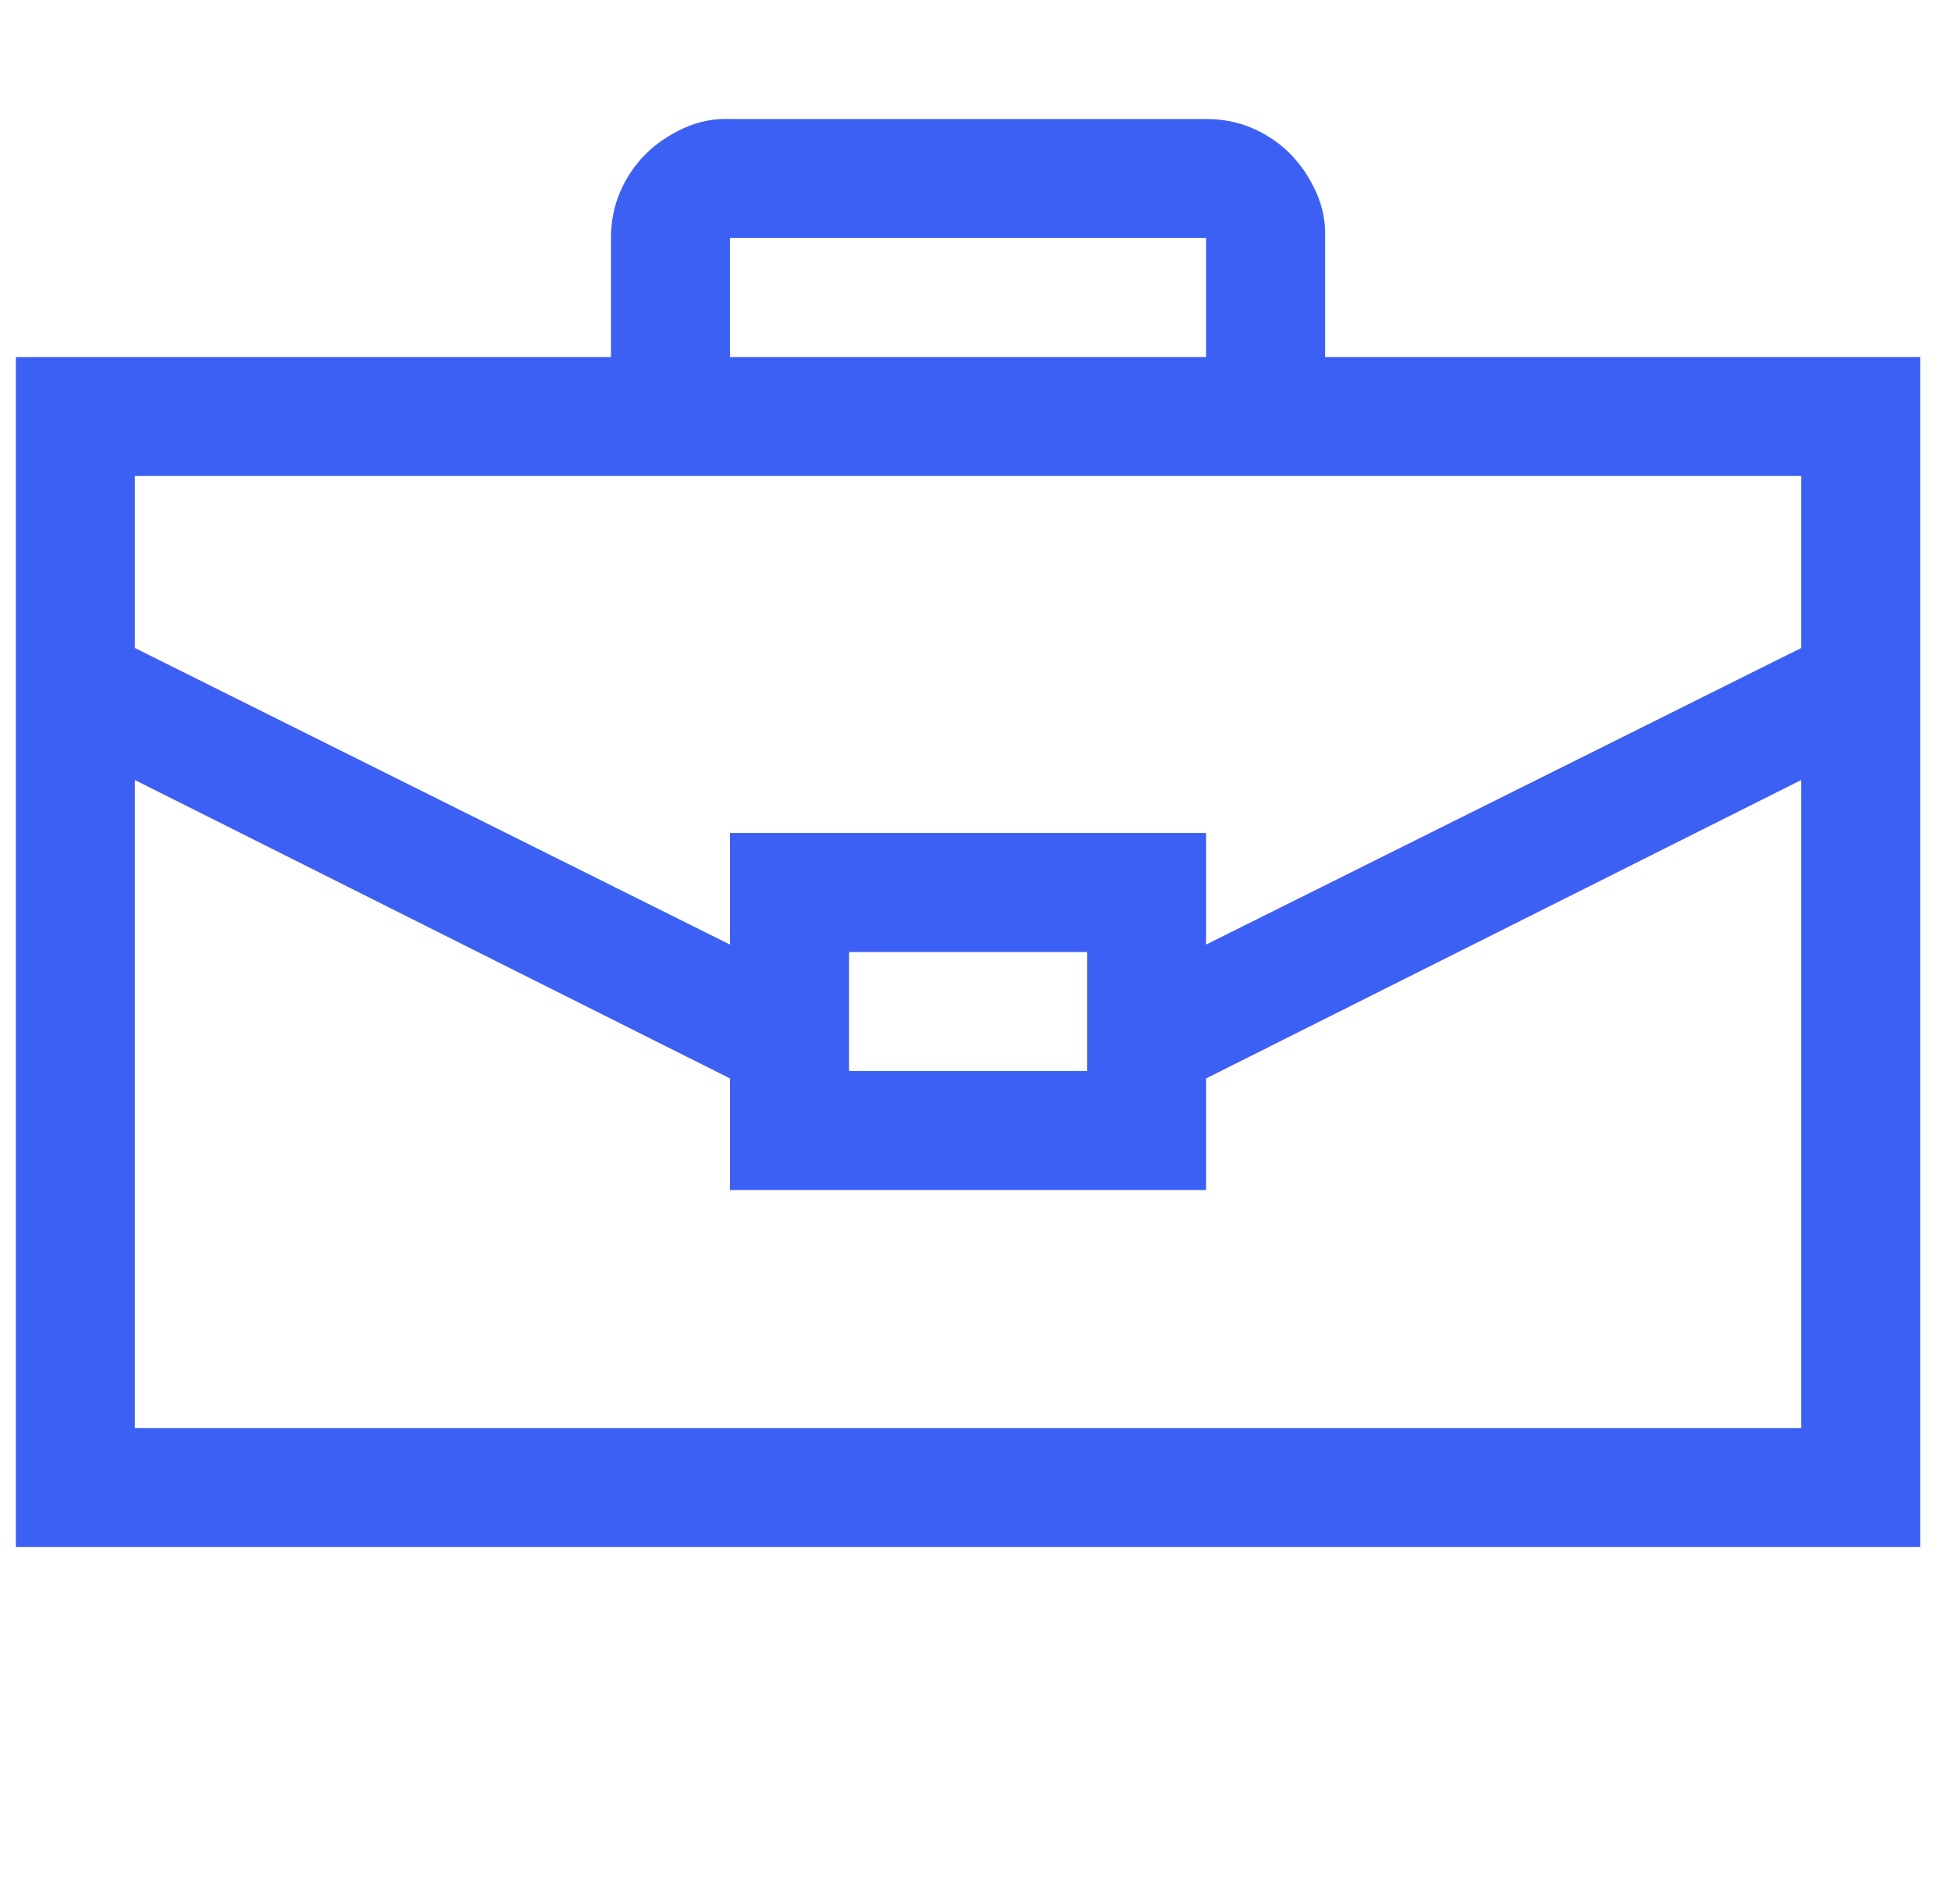 <svg width="41" height="40" viewBox="0 0 41 40" fill="none" xmlns="http://www.w3.org/2000/svg">
<g clip-path="url(#clip0_1720_346)">
<path d="M40.333 7.5V32.5H0.333V7.5H12.833V5C12.833 4.648 12.899 4.323 13.029 4.023C13.159 3.724 13.335 3.464 13.556 3.242C13.777 3.021 14.044 2.839 14.357 2.695C14.669 2.552 14.995 2.487 15.333 2.5H25.333C25.685 2.5 26.011 2.565 26.31 2.695C26.609 2.826 26.87 3.001 27.091 3.223C27.312 3.444 27.495 3.711 27.638 4.023C27.781 4.336 27.846 4.662 27.833 5V7.5H40.333ZM15.333 7.5H25.333V5H15.333V7.5ZM2.833 10V13.613L15.333 19.844V17.5H25.333V19.844L37.833 13.613V10H2.833ZM17.833 20V22.5H22.833V20H17.833ZM37.833 30V16.387L25.333 22.656V25H15.333V22.656L2.833 16.387V30H37.833Z" fill="#3D60F4"/>
</g>
<defs>
<clipPath id="clip0_1720_346">
<rect width="40" height="40" fill="white" transform="translate(0.333)"/>
</clipPath>
</defs>
</svg>
